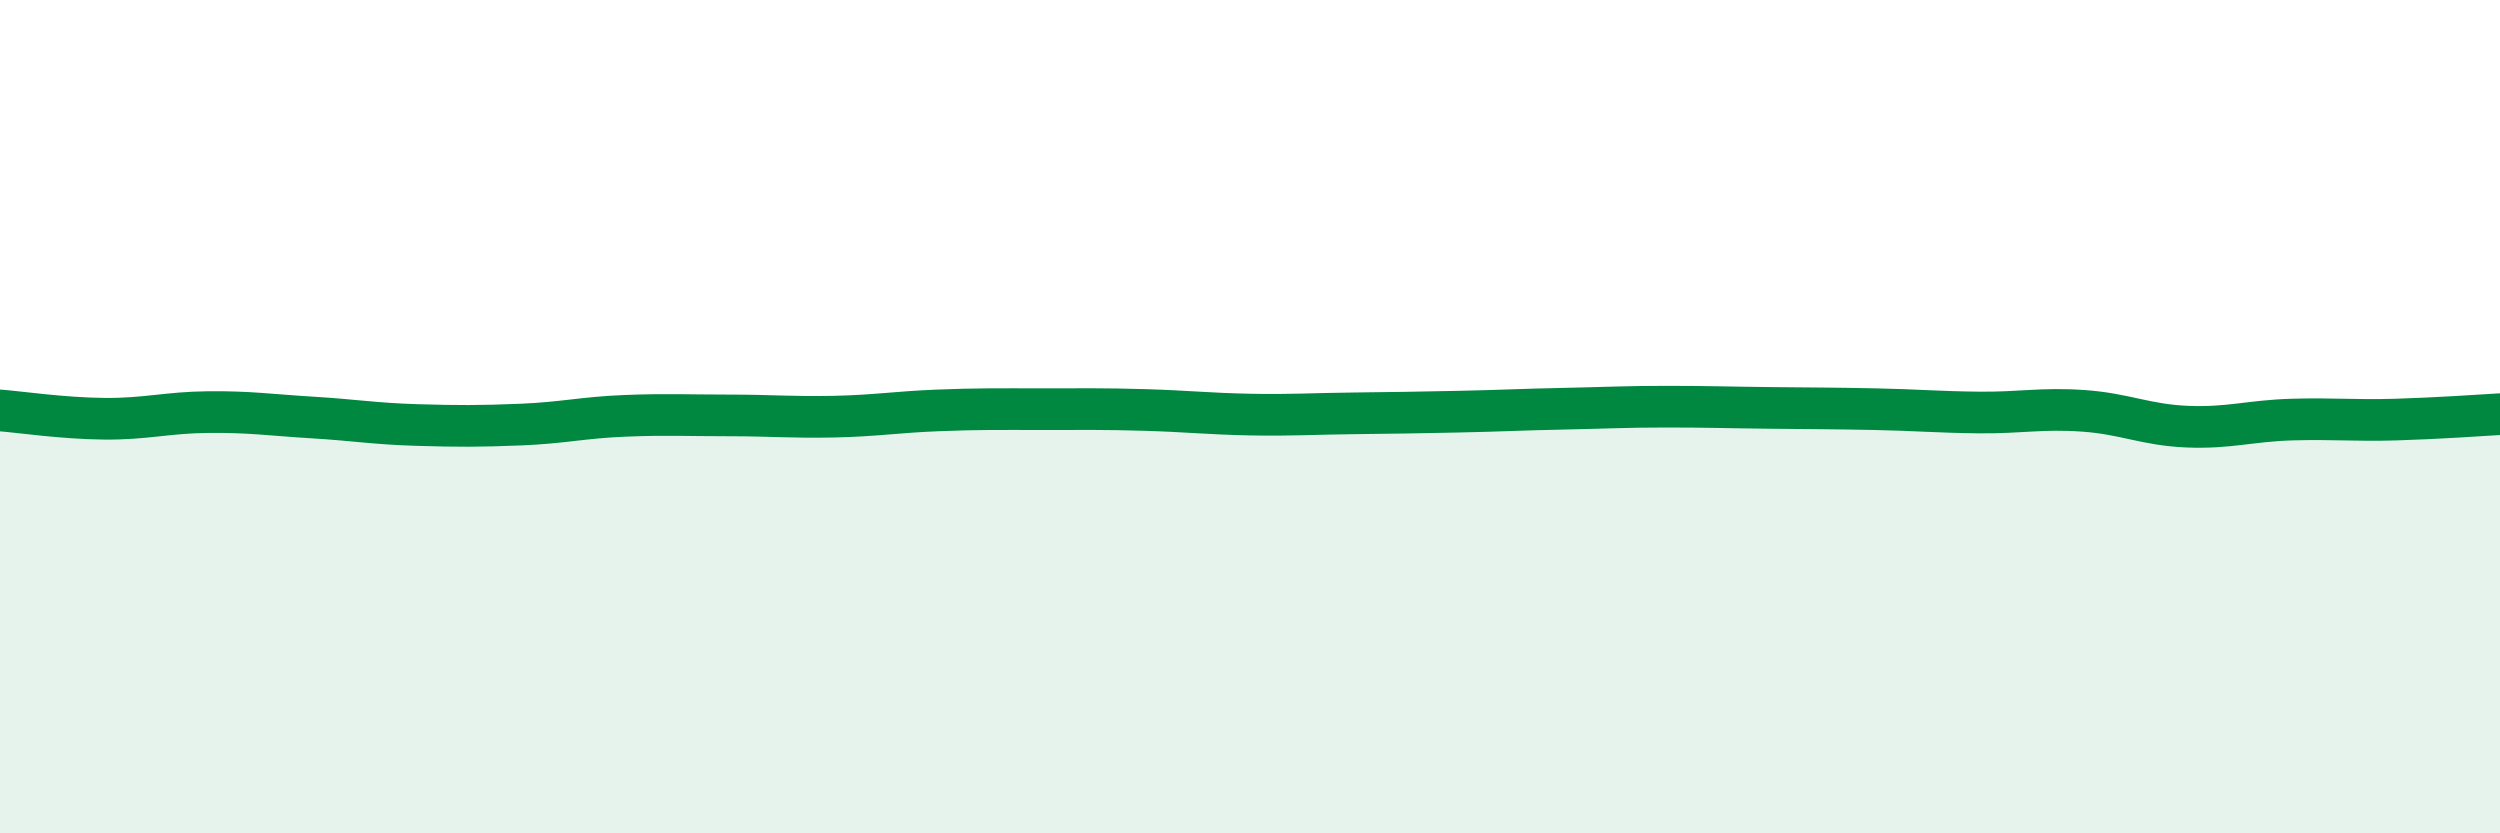 
    <svg width="60" height="20" viewBox="0 0 60 20" xmlns="http://www.w3.org/2000/svg">
      <path
        d="M 0,9.85 C 0.5,9.89 1.5,10.04 2.5,10.05 C 3.5,10.06 4,9.9 5,9.89 C 6,9.88 6.5,9.96 7.5,10.02 C 8.5,10.08 9,10.17 10,10.2 C 11,10.23 11.5,10.23 12.5,10.19 C 13.5,10.15 14,10.02 15,9.98 C 16,9.94 16.5,9.97 17.5,9.97 C 18.5,9.97 19,10.02 20,10 C 21,9.98 21.5,9.89 22.5,9.85 C 23.5,9.81 24,9.82 25,9.82 C 26,9.82 26.5,9.81 27.5,9.84 C 28.5,9.87 29,9.93 30,9.95 C 31,9.97 31.5,9.93 32.5,9.92 C 33.5,9.91 34,9.9 35,9.88 C 36,9.86 36.5,9.83 37.5,9.81 C 38.5,9.79 39,9.76 40,9.76 C 41,9.76 41.5,9.78 42.5,9.79 C 43.5,9.8 44,9.8 45,9.82 C 46,9.84 46.5,9.89 47.5,9.9 C 48.5,9.91 49,9.79 50,9.86 C 51,9.93 51.5,10.2 52.5,10.24 C 53.5,10.28 54,10.1 55,10.07 C 56,10.04 56.5,10.1 57.5,10.07 C 58.5,10.04 59.5,9.97 60,9.94L60 20L0 20Z"
        fill="#008740"
        opacity="0.1"
        stroke-linecap="round"
        stroke-linejoin="round"
      />
      <path
        d="M 0,9.85 C 0.5,9.89 1.5,10.04 2.5,10.05 C 3.5,10.06 4,9.9 5,9.89 C 6,9.88 6.5,9.96 7.5,10.02 C 8.5,10.08 9,10.17 10,10.2 C 11,10.23 11.5,10.23 12.5,10.19 C 13.5,10.15 14,10.02 15,9.98 C 16,9.94 16.5,9.97 17.5,9.97 C 18.5,9.97 19,10.02 20,10 C 21,9.98 21.5,9.89 22.5,9.85 C 23.5,9.81 24,9.82 25,9.82 C 26,9.82 26.5,9.81 27.5,9.84 C 28.5,9.87 29,9.93 30,9.95 C 31,9.97 31.5,9.93 32.5,9.92 C 33.5,9.91 34,9.9 35,9.88 C 36,9.86 36.5,9.83 37.5,9.81 C 38.5,9.79 39,9.76 40,9.76 C 41,9.76 41.5,9.78 42.5,9.79 C 43.5,9.8 44,9.8 45,9.82 C 46,9.84 46.5,9.89 47.5,9.9 C 48.5,9.91 49,9.79 50,9.86 C 51,9.93 51.5,10.2 52.5,10.24 C 53.5,10.28 54,10.1 55,10.07 C 56,10.04 56.5,10.1 57.5,10.07 C 58.5,10.04 59.5,9.97 60,9.94"
        stroke="#008740"
        stroke-width="1"
        fill="none"
        stroke-linecap="round"
        stroke-linejoin="round"
      />
    </svg>
  